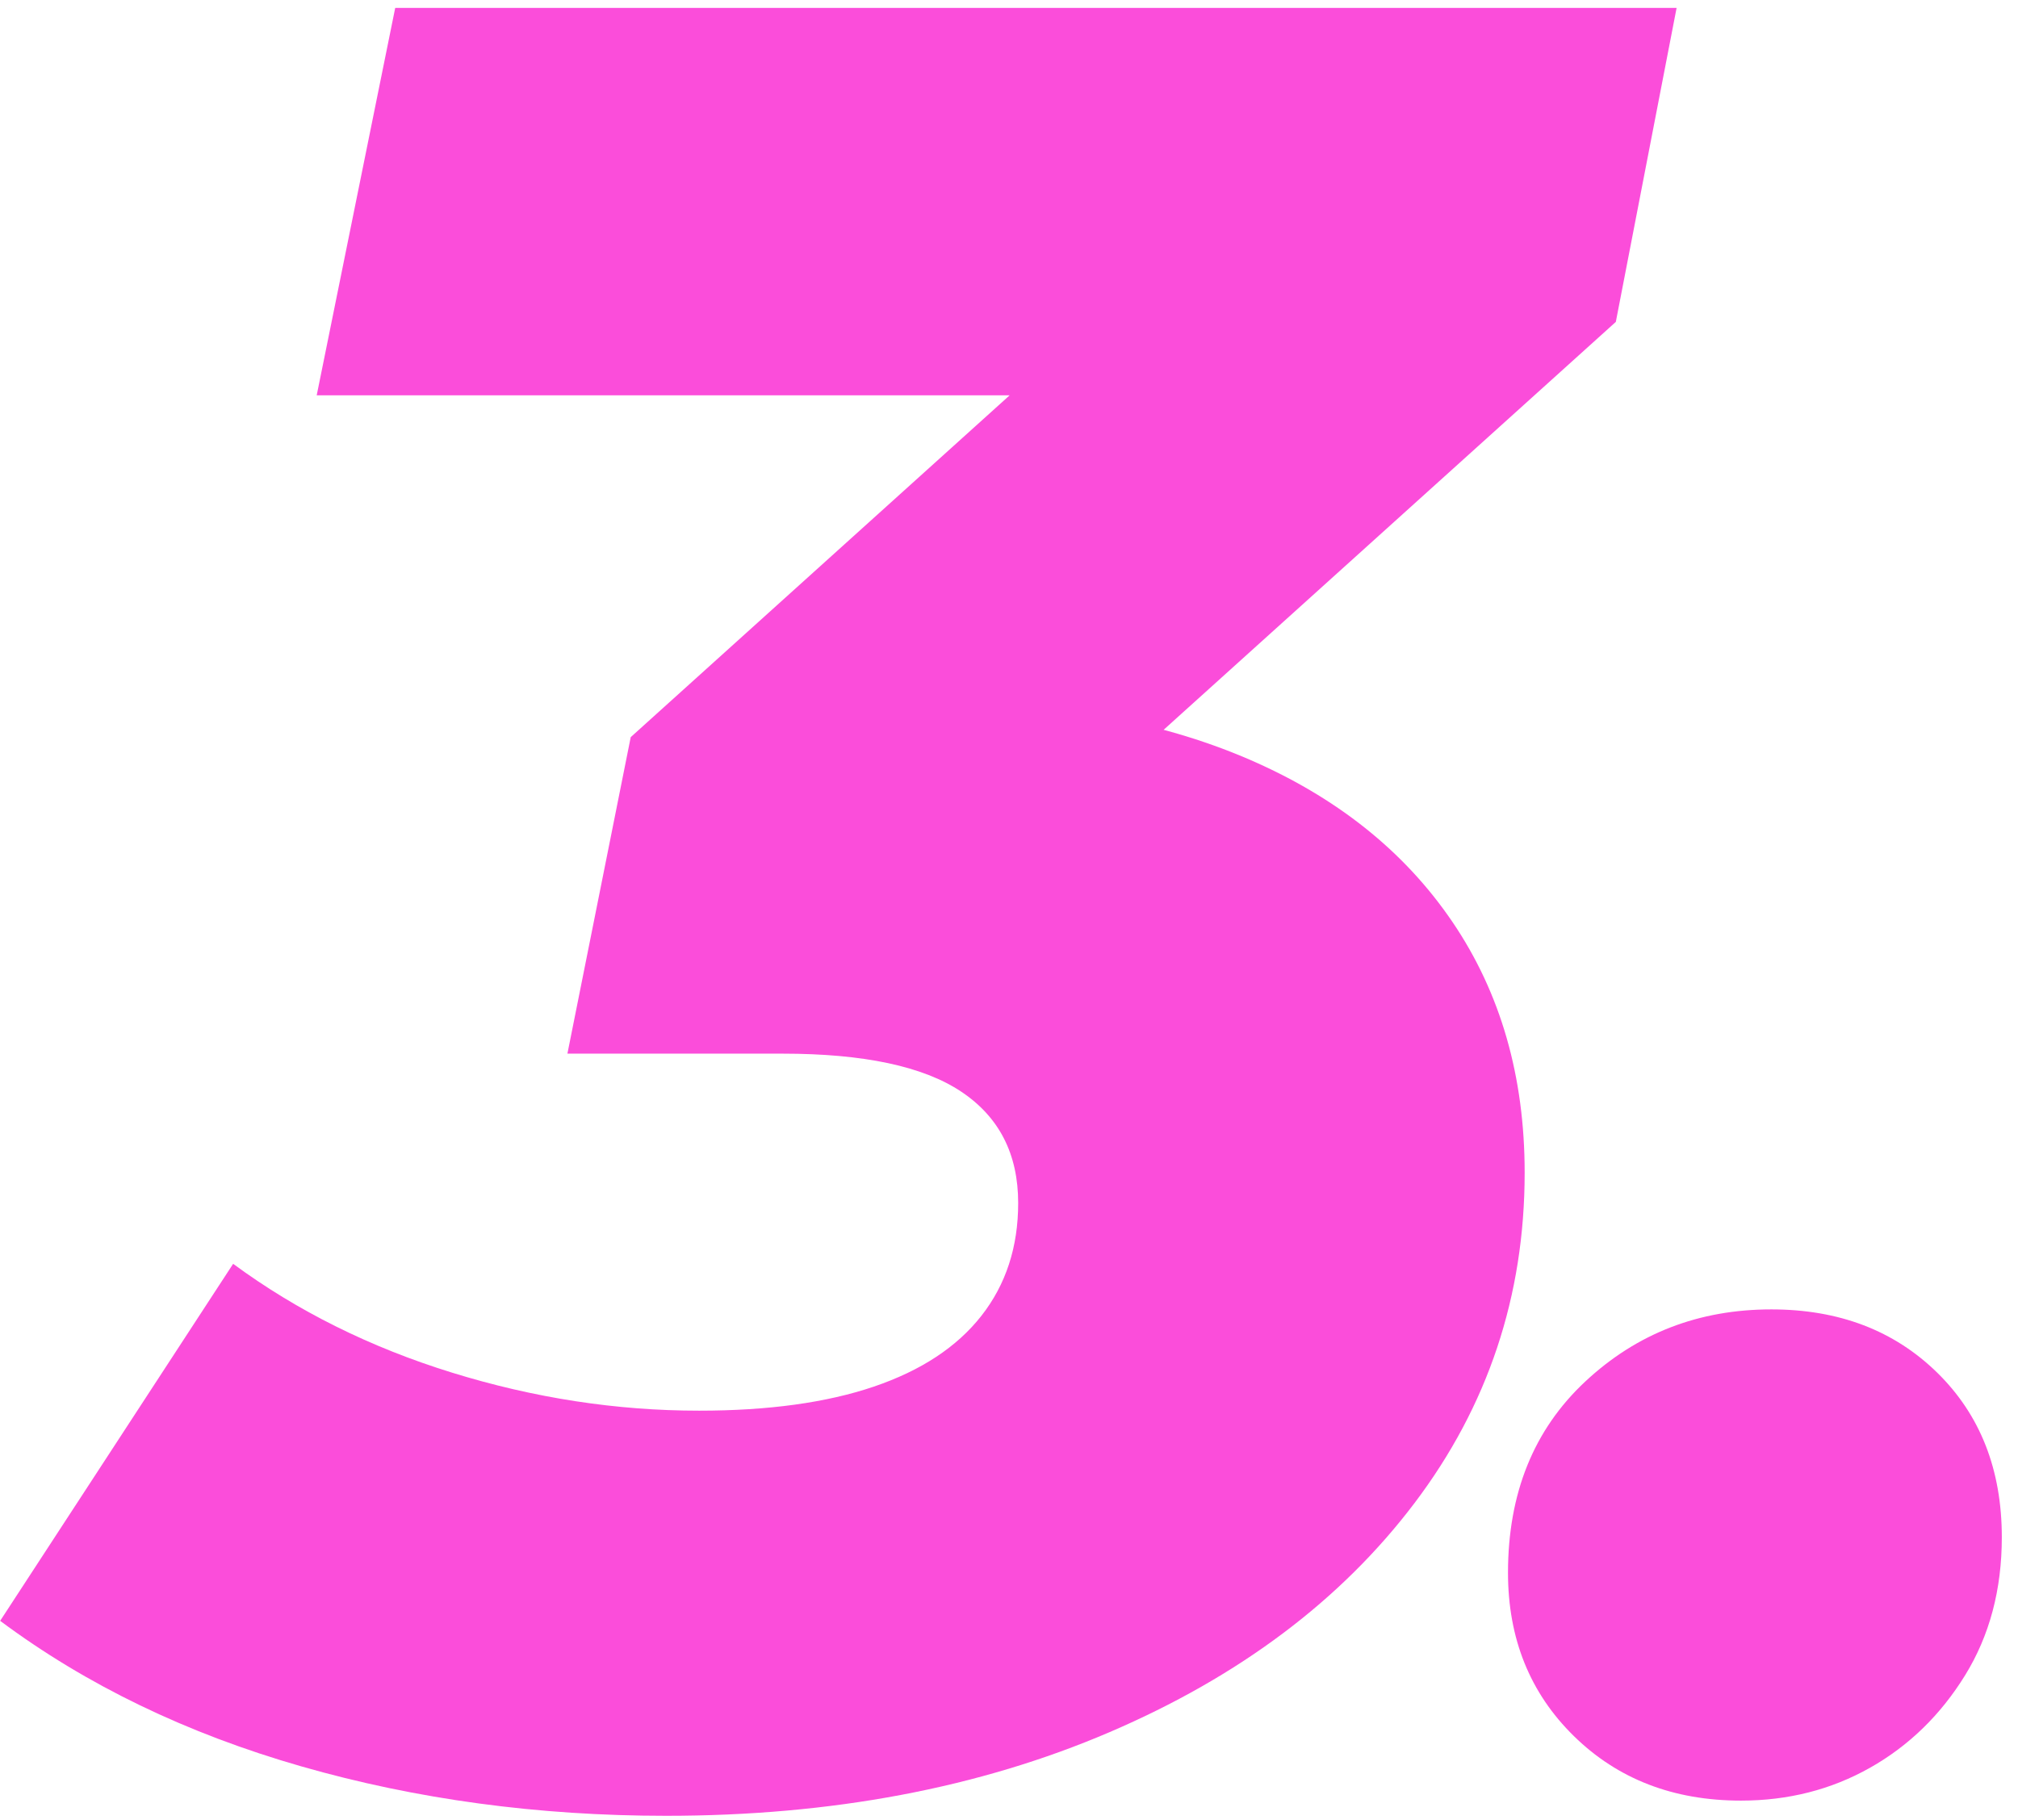 <?xml version="1.0" encoding="UTF-8"?>
<svg width="102px" height="92px" viewBox="0 0 102 92" version="1.1" xmlns="http://www.w3.org/2000/svg" xmlns:xlink="http://www.w3.org/1999/xlink">
    <title>3</title>
    <g id="1234.design" stroke="none" stroke-width="1" fill="none" fill-rule="evenodd">
        <g id="Web+Pad-home" transform="translate(-979, -3322)" fill="#FB4DDA" fill-rule="nonzero">
            <g id="3." transform="translate(979.008, 3322.4)">
                <path d="M33.664,91.392 C27.179,91.392 21.035,90.56 15.232,88.896 C9.429,87.232 4.352,84.779 0,81.536 L11.776,63.488 C15.019,65.877 18.709,67.712 22.848,68.992 C26.987,70.272 31.147,70.912 35.328,70.912 C38.827,70.912 41.771,70.507 44.16,69.696 C46.549,68.885 48.363,67.691 49.6,66.112 C50.837,64.533 51.456,62.635 51.456,60.416 C51.456,57.941 50.496,56.064 48.576,54.784 C46.656,53.504 43.648,52.864 39.552,52.864 L28.672,52.864 L31.872,36.864 L60.672,10.88 L62.08,19.584 L16,19.584 L19.968,0 L84.736,0 L81.664,15.872 L52.864,41.856 L41.344,35.072 L46.976,35.072 C53.205,35.072 58.56,36.032 63.04,37.952 C67.52,39.872 70.976,42.624 73.408,46.208 C75.84,49.792 77.056,54.016 77.056,58.88 C77.056,65.109 75.2,70.677 71.488,75.584 C67.776,80.491 62.635,84.352 56.064,87.168 C49.493,89.984 42.027,91.392 33.664,91.392 Z" id="路径"></path>
                <path d="M87.99,90.624 C84.576,90.624 81.76,89.536 79.542,87.36 C77.323,85.184 76.214,82.432 76.214,79.104 C76.214,75.093 77.515,71.872 80.118,69.44 C82.72,67.008 85.856,65.792 89.526,65.792 C92.939,65.792 95.734,66.859 97.91,68.992 C100.086,71.125 101.174,73.899 101.174,77.312 C101.174,79.957 100.555,82.283 99.318,84.288 C98.08,86.293 96.48,87.851 94.518,88.96 C92.555,90.069 90.379,90.624 87.99,90.624 Z" id="路径"></path>
            </g>
        </g>
    </g>
</svg>